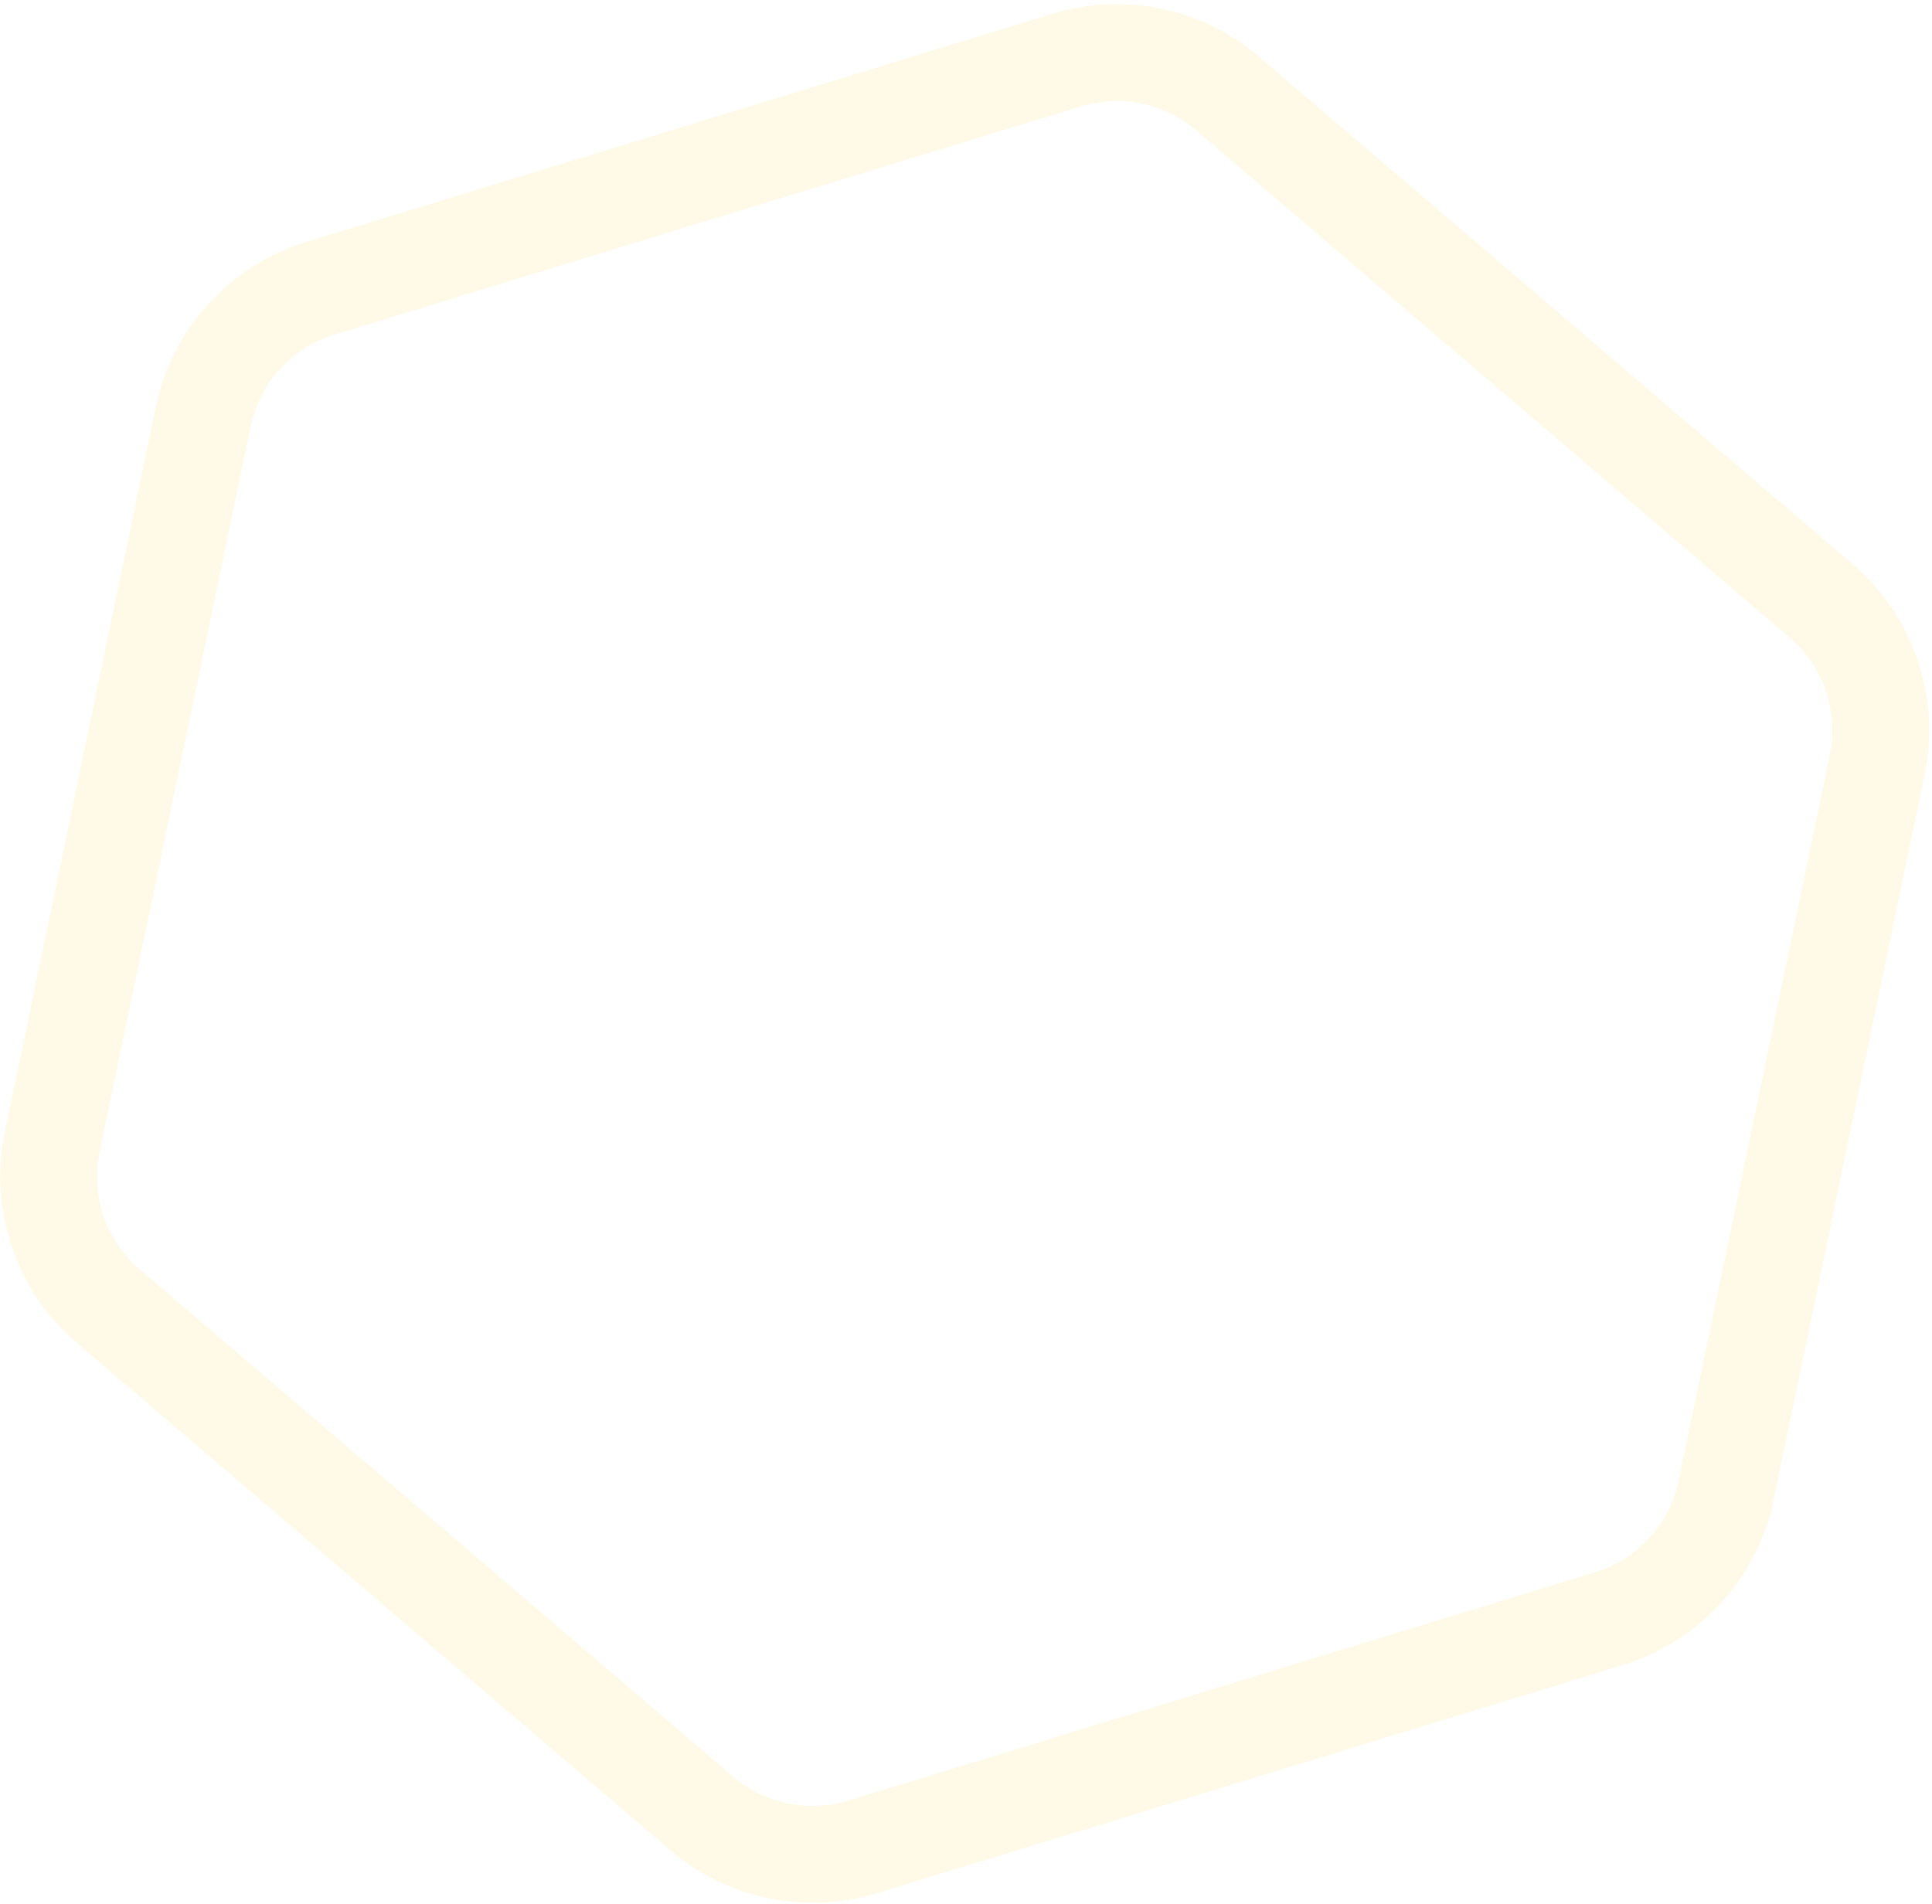 <svg width="348" height="343" viewBox="0 0 348 343" fill="none" xmlns="http://www.w3.org/2000/svg">
<path opacity="0.1" d="M221.123 16.846C213.137 10.019 202.217 7.745 192.17 10.818L57.709 51.934C46.984 55.213 38.897 64.076 36.611 75.056L9.412 205.689C7.126 216.669 11.003 228.023 19.529 235.31L126.406 326.675C134.392 333.502 145.312 335.775 155.359 332.703L289.82 291.587C300.545 288.307 308.632 279.445 310.918 268.465L338.117 137.832C340.403 126.852 336.525 115.498 328 108.21L221.123 16.846Z" stroke="#FACA15" stroke-width="17.458"/>
</svg>
